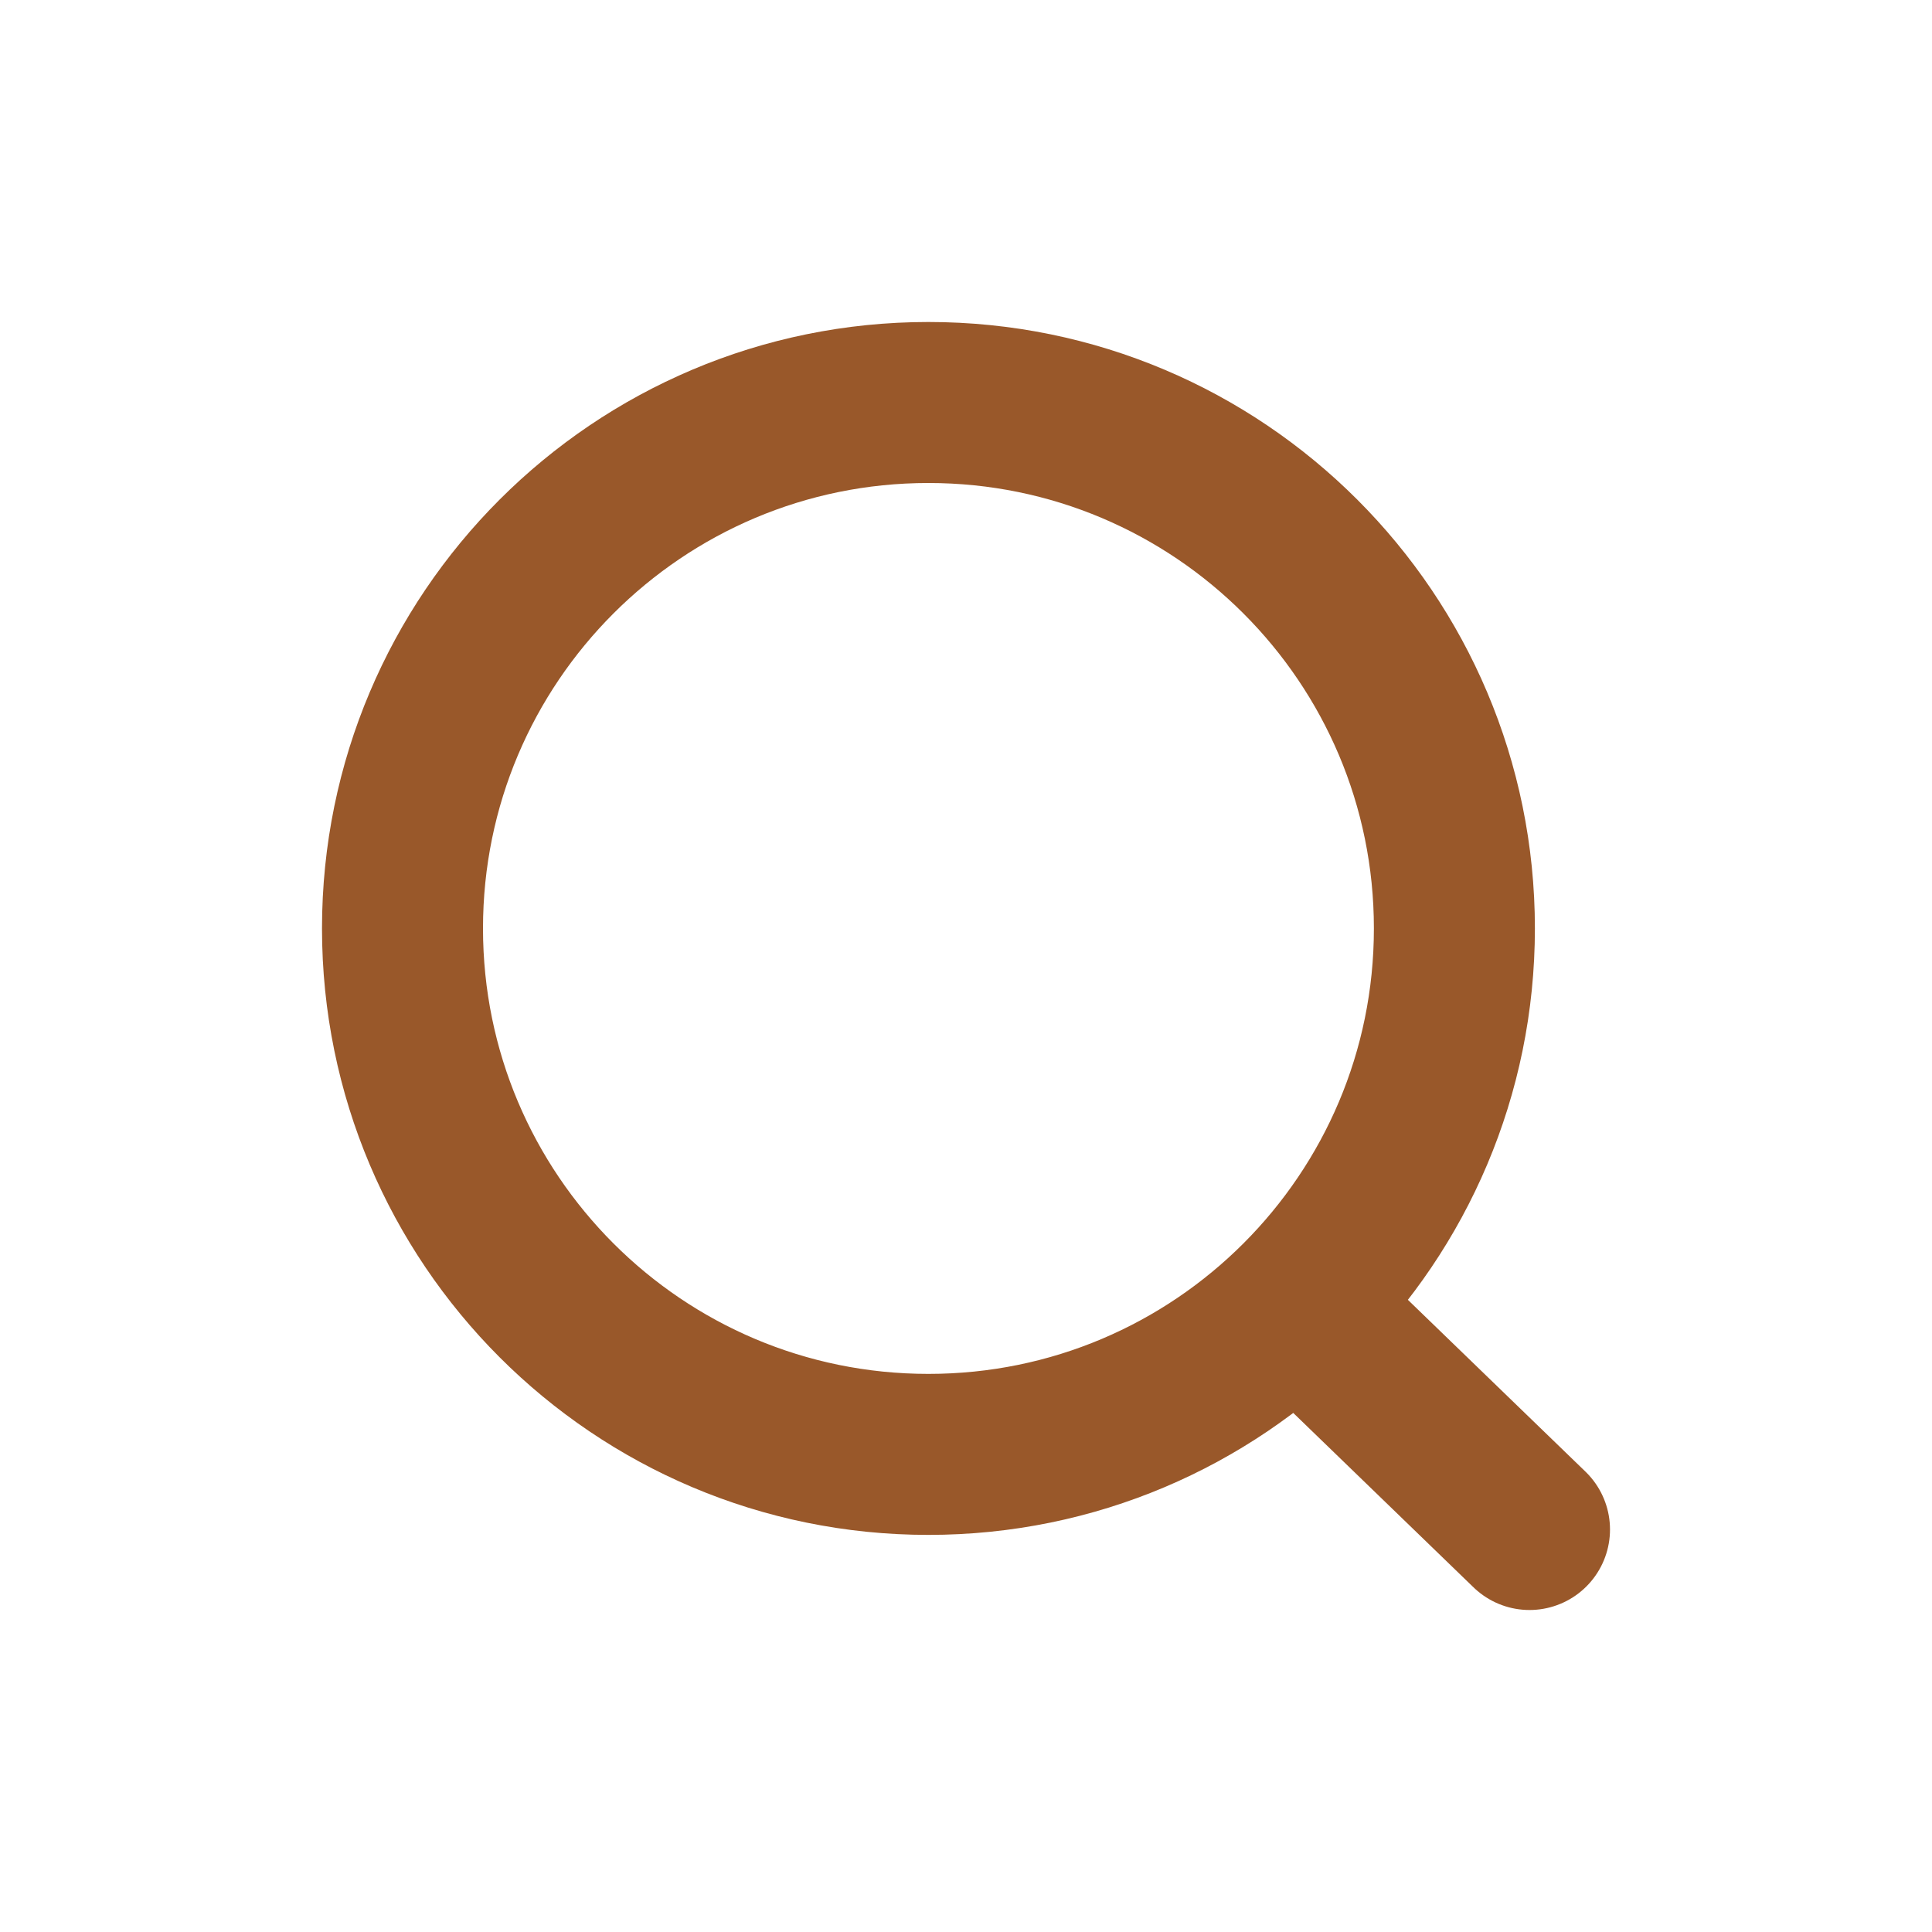 <svg width="24" height="24" viewBox="0 0 24 24" fill="none" xmlns="http://www.w3.org/2000/svg">
<path d="M16.106 16.2L19 19M18.067 11.533C18.067 15.142 15.142 18.067 11.533 18.067C7.925 18.067 5 15.142 5 11.533C5 7.925 7.925 5 11.533 5C15.142 5 18.067 7.925 18.067 11.533Z" stroke="#99582A" stroke-width="2" stroke-linecap="round"/>
</svg>
